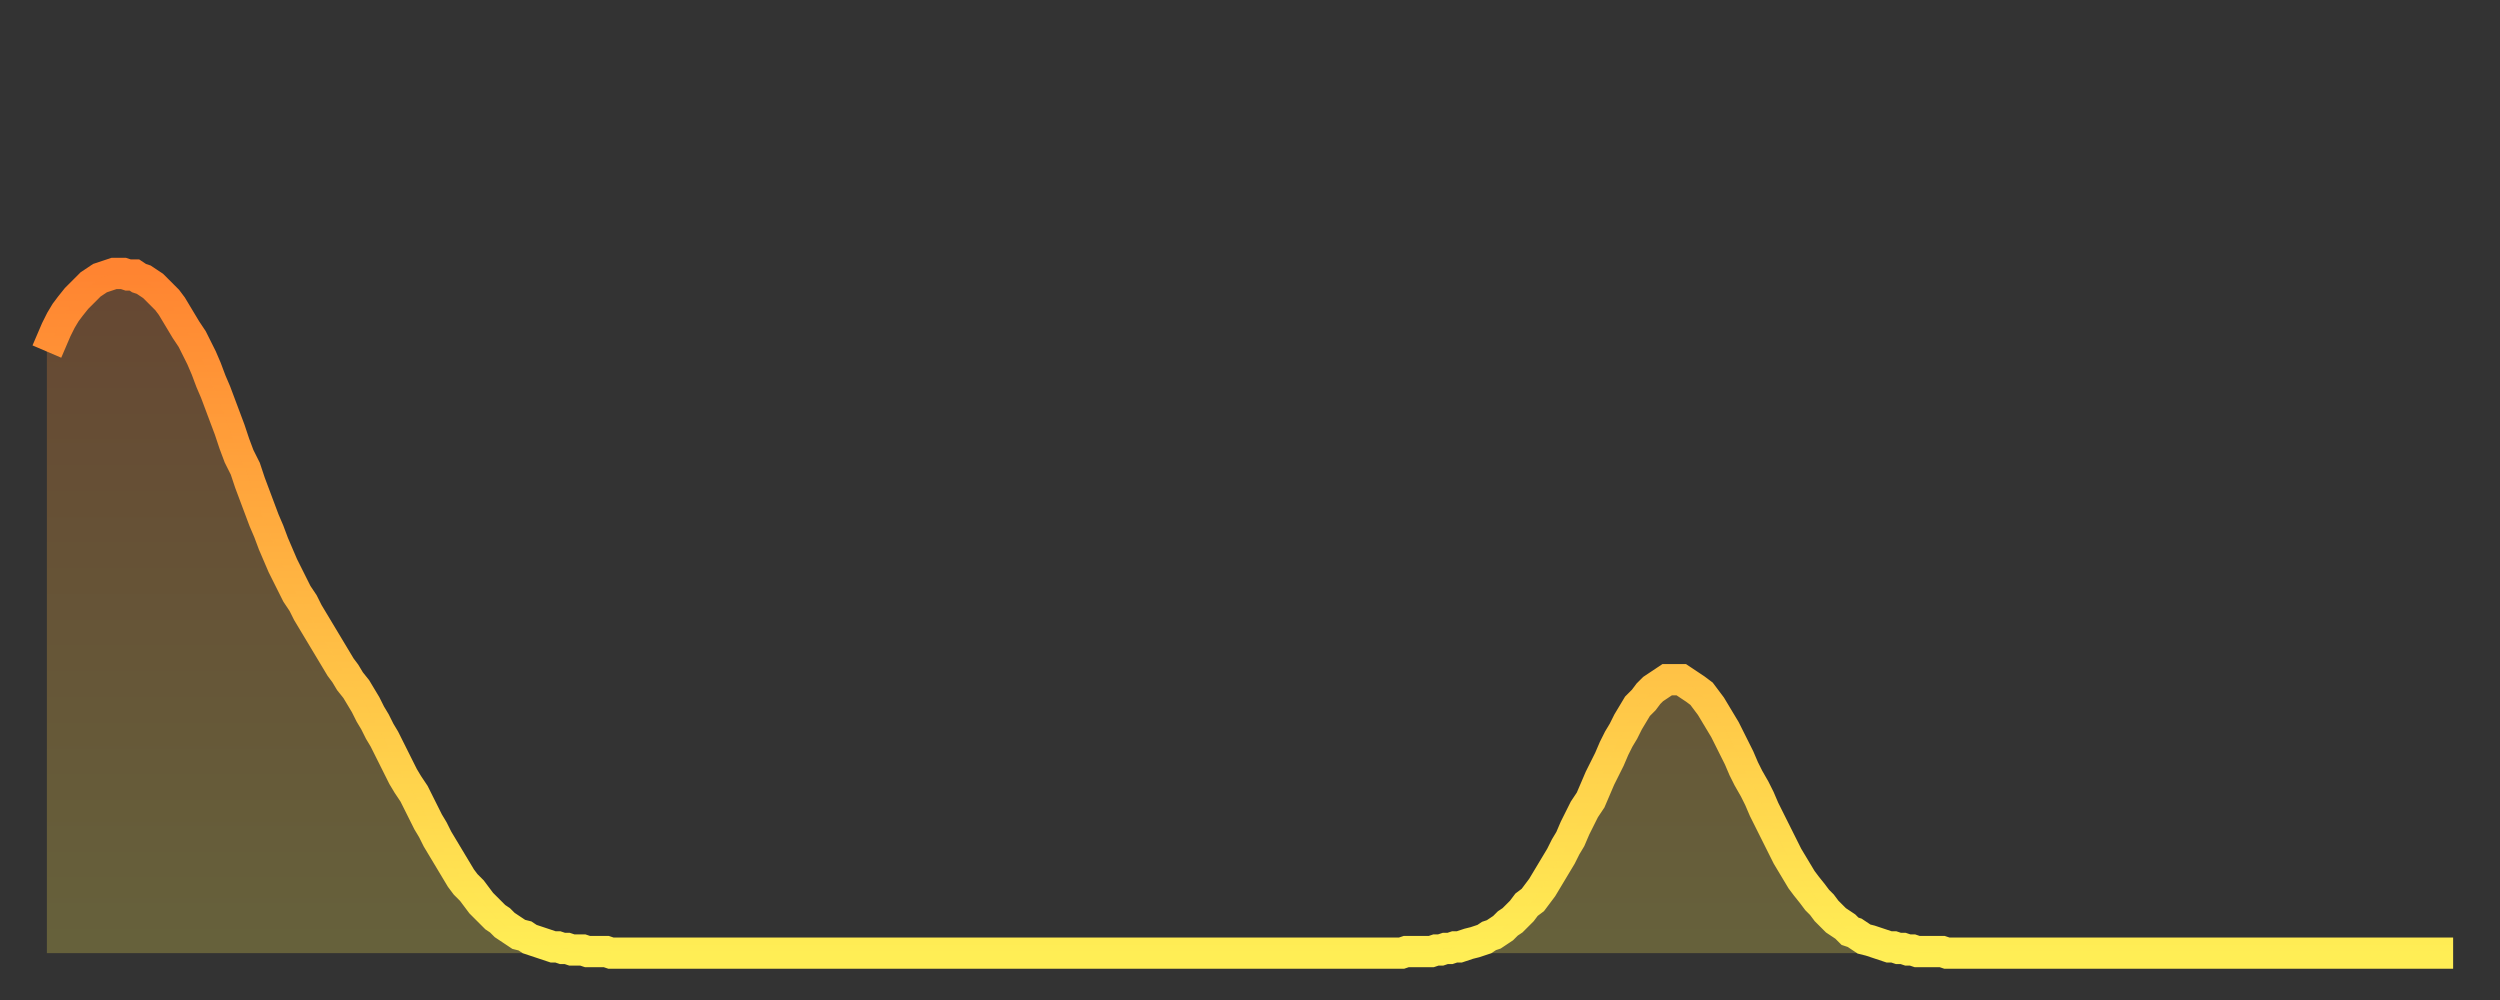 <?xml version="1.0" encoding="utf-8" ?>
<svg baseProfile="full" height="64" version="1.1" width="160" xmlns="http://www.w3.org/2000/svg" xmlns:ev="http://www.w3.org/2001/xml-events" xmlns:xlink="http://www.w3.org/1999/xlink"><rect width="100%" height="100%" fill="#333333" stroke="none"/><defs><linearGradient id="id20060" x1="0" x2="0" y1="0" y2="1"><stop offset="0%" stop-color="#ff8431" /><stop offset="50%" stop-color="#ffb943" /><stop offset="100%" stop-color="#ffee55" /></linearGradient></defs><g transform="translate(3,3)"><g><path d="M 0.0 19.5 0.3 18.8 0.6 18.1 0.9 17.5 1.2 17.0 1.5 16.6 1.9 16.1 2.2 15.8 2.5 15.5 2.8 15.2 3.1 15.0 3.4 14.8 3.7 14.7 4.0 14.6 4.3 14.5 4.6 14.5 4.9 14.5 5.2 14.6 5.6 14.6 5.9 14.8 6.2 14.9 6.5 15.1 6.8 15.3 7.1 15.6 7.4 15.9 7.7 16.2 8.0 16.6 8.3 17.1 8.6 17.6 8.9 18.1 9.3 18.7 9.6 19.3 9.9 19.9 10.2 20.6 10.5 21.4 10.8 22.1 11.1 22.9 11.4 23.7 11.7 24.5 12.0 25.4 12.3 26.2 12.7 27.0 13.0 27.9 13.3 28.7 13.6 29.5 13.9 30.3 14.2 31.0 14.5 31.8 14.8 32.5 15.1 33.2 15.4 33.8 15.7 34.4 16.0 35.0 16.4 35.6 16.7 36.2 17.0 36.7 17.3 37.2 17.6 37.7 17.9 38.2 18.2 38.7 18.5 39.2 18.8 39.7 19.1 40.1 19.4 40.6 19.8 41.1 20.1 41.6 20.4 42.1 20.7 42.7 21.0 43.2 21.3 43.8 21.6 44.3 21.9 44.9 22.2 45.5 22.5 46.1 22.8 46.7 23.1 47.2 23.5 47.8 23.8 48.4 24.1 49.0 24.4 49.6 24.7 50.1 25.0 50.7 25.3 51.2 25.6 51.7 25.9 52.2 26.2 52.7 26.5 53.2 26.8 53.6 27.2 54.0 27.5 54.4 27.8 54.8 28.1 55.1 28.4 55.4 28.7 55.7 29.0 55.9 29.3 56.2 29.6 56.4 29.9 56.6 30.2 56.8 30.6 56.9 30.9 57.1 31.2 57.2 31.5 57.3 31.8 57.4 32.1 57.5 32.4 57.6 32.7 57.6 33.0 57.7 33.3 57.7 33.6 57.8 33.9 57.8 34.3 57.8 34.6 57.9 34.9 57.9 35.2 57.9 35.5 57.9 35.8 57.9 36.1 58.0 36.4 58.0 36.7 58.0 37.0 58.0 37.3 58.0 37.7 58.0 38.0 58.0 38.3 58.0 38.6 58.0 38.9 58.0 39.2 58.0 39.5 58.0 39.8 58.0 40.1 58.0 40.4 58.0 40.7 58.0 41.0 58.0 41.4 58.0 41.7 58.0 42.0 58.0 42.3 58.0 42.6 58.0 42.9 58.0 43.2 58.0 43.5 58.0 43.8 58.0 44.1 58.0 44.4 58.0 44.7 58.0 45.1 58.0 45.4 58.0 45.7 58.0 46.0 58.0 46.3 58.0 46.6 58.0 46.9 58.0 47.2 58.0 47.5 58.0 47.8 58.0 48.1 58.0 48.5 58.0 48.8 58.0 49.1 58.0 49.4 58.0 49.7 58.0 50.0 58.0 50.3 58.0 50.6 58.0 50.9 58.0 51.2 58.0 51.5 58.0 51.8 58.0 52.2 58.0 52.5 58.0 52.8 58.0 53.1 58.0 53.4 58.0 53.7 58.0 54.0 58.0 54.3 58.0 54.6 58.0 54.9 58.0 55.2 58.0 55.6 58.0 55.9 58.0 56.2 58.0 56.5 58.0 56.8 58.0 57.1 58.0 57.4 58.0 57.7 58.0 58.0 58.0 58.3 58.0 58.6 58.0 58.9 58.0 59.3 58.0 59.6 58.0 59.9 58.0 60.2 58.0 60.5 58.0 60.8 58.0 61.1 58.0 61.4 58.0 61.7 58.0 62.0 58.0 62.3 58.0 62.6 58.0 63.0 58.0 63.3 58.0 63.6 58.0 63.9 58.0 64.2 58.0 64.5 58.0 64.8 58.0 65.1 58.0 65.4 58.0 65.7 58.0 66.0 58.0 66.4 58.0 66.7 58.0 67.0 58.0 67.3 58.0 67.6 58.0 67.9 58.0 68.2 58.0 68.5 58.0 68.8 58.0 69.1 58.0 69.4 58.0 69.7 58.0 70.1 58.0 70.4 58.0 70.7 58.0 71.0 58.0 71.3 58.0 71.6 58.0 71.9 58.0 72.2 58.0 72.5 58.0 72.8 58.0 73.1 58.0 73.5 58.0 73.8 58.0 74.1 58.0 74.4 58.0 74.7 58.0 75.0 58.0 75.3 58.0 75.6 58.0 75.9 58.0 76.2 58.0 76.5 58.0 76.8 58.0 77.2 58.0 77.5 58.0 77.8 58.0 78.1 58.0 78.4 58.0 78.7 58.0 79.0 58.0 79.3 58.0 79.6 58.0 79.9 58.0 80.2 58.0 80.5 58.0 80.9 58.0 81.2 58.0 81.5 58.0 81.8 58.0 82.1 58.0 82.4 58.0 82.7 58.0 83.0 58.0 83.3 58.0 83.6 58.0 83.9 58.0 84.3 58.0 84.6 58.0 84.9 58.0 85.2 58.0 85.5 58.0 85.8 58.0 86.1 58.0 86.4 58.0 86.7 58.0 87.0 57.9 87.3 57.9 87.6 57.9 88.0 57.9 88.3 57.9 88.6 57.9 88.9 57.8 89.2 57.8 89.5 57.7 89.8 57.7 90.1 57.6 90.4 57.6 90.7 57.5 91.0 57.4 91.4 57.3 91.7 57.2 92.0 57.1 92.3 56.9 92.6 56.8 92.9 56.6 93.2 56.4 93.5 56.1 93.8 55.9 94.1 55.6 94.4 55.3 94.7 54.9 95.1 54.6 95.4 54.2 95.7 53.8 96.0 53.3 96.3 52.8 96.6 52.3 96.9 51.8 97.2 51.2 97.5 50.7 97.8 50.0 98.1 49.4 98.4 48.8 98.8 48.2 99.1 47.5 99.4 46.8 99.7 46.2 100.0 45.6 100.3 44.9 100.6 44.3 100.9 43.8 101.2 43.2 101.5 42.7 101.8 42.2 102.2 41.8 102.5 41.4 102.8 41.1 103.1 40.9 103.4 40.7 103.7 40.5 104.0 40.5 104.3 40.5 104.6 40.5 104.9 40.7 105.2 40.9 105.5 41.1 105.9 41.4 106.2 41.8 106.5 42.2 106.8 42.7 107.1 43.2 107.4 43.7 107.7 44.3 108.0 44.9 108.3 45.5 108.6 46.2 108.9 46.8 109.3 47.5 109.6 48.1 109.9 48.8 110.2 49.4 110.5 50.0 110.8 50.6 111.1 51.2 111.4 51.8 111.7 52.3 112.0 52.8 112.3 53.3 112.6 53.7 113.0 54.2 113.3 54.6 113.6 54.9 113.9 55.3 114.2 55.6 114.5 55.9 114.8 56.1 115.1 56.3 115.4 56.6 115.7 56.7 116.0 56.9 116.3 57.1 116.7 57.2 117.0 57.3 117.3 57.4 117.6 57.5 117.9 57.6 118.2 57.6 118.5 57.7 118.8 57.7 119.1 57.8 119.4 57.8 119.7 57.9 120.1 57.9 120.4 57.9 120.7 57.9 121.0 57.9 121.3 57.9 121.6 58.0 121.9 58.0 122.2 58.0 122.5 58.0 122.8 58.0 123.1 58.0 123.4 58.0 123.8 58.0 124.1 58.0 124.4 58.0 124.7 58.0 125.0 58.0 125.3 58.0 125.6 58.0 125.9 58.0 126.2 58.0 126.5 58.0 126.8 58.0 127.2 58.0 127.5 58.0 127.8 58.0 128.1 58.0 128.4 58.0 128.7 58.0 129.0 58.0 129.3 58.0 129.6 58.0 129.9 58.0 130.2 58.0 130.5 58.0 130.9 58.0 131.2 58.0 131.5 58.0 131.8 58.0 132.1 58.0 132.4 58.0 132.7 58.0 133.0 58.0 133.3 58.0 133.6 58.0 133.9 58.0 134.2 58.0 134.6 58.0 134.9 58.0 135.2 58.0 135.5 58.0 135.8 58.0 136.1 58.0 136.4 58.0 136.7 58.0 137.0 58.0 137.3 58.0 137.6 58.0 138.0 58.0 138.3 58.0 138.6 58.0 138.9 58.0 139.2 58.0 139.5 58.0 139.8 58.0 140.1 58.0 140.4 58.0 140.7 58.0 141.0 58.0 141.3 58.0 141.7 58.0 142.0 58.0 142.3 58.0 142.6 58.0 142.9 58.0 143.2 58.0 143.5 58.0 143.8 58.0 144.1 58.0 144.4 58.0 144.7 58.0 145.1 58.0 145.4 58.0 145.7 58.0 146.0 58.0 146.3 58.0 146.6 58.0 146.9 58.0 147.2 58.0 147.5 58.0 147.8 58.0 148.1 58.0 148.4 58.0 148.8 58.0 149.1 58.0 149.4 58.0 149.7 58.0 150.0 58.0 150.3 58.0 150.6 58.0 150.9 58.0 151.2 58.0 151.5 58.0 151.8 58.0 152.1 58.0 152.5 58.0 152.8 58.0 153.1 58.0 153.4 58.0 153.7 58.0 154.0 58.0" fill="none" id="graph-curve" opacity="1" stroke="url(#id20060)" stroke-width="2" /><path d="M 0 58 L 0.0 19.5 0.3 18.8 0.6 18.1 0.9 17.5 1.2 17.0 1.5 16.6 1.9 16.1 2.2 15.8 2.5 15.5 2.8 15.2 3.1 15.0 3.4 14.8 3.7 14.7 4.0 14.6 4.3 14.5 4.6 14.5 4.9 14.5 5.2 14.6 5.6 14.6 5.9 14.8 6.2 14.9 6.5 15.1 6.8 15.3 7.1 15.6 7.4 15.9 7.7 16.2 8.0 16.6 8.3 17.1 8.6 17.6 8.9 18.1 9.3 18.7 9.6 19.3 9.9 19.9 10.2 20.6 10.5 21.4 10.8 22.1 11.1 22.9 11.4 23.7 11.7 24.5 12.0 25.4 12.3 26.2 12.7 27.0 13.0 27.9 13.3 28.7 13.6 29.5 13.9 30.3 14.2 31.0 14.5 31.8 14.8 32.5 15.1 33.2 15.4 33.8 15.7 34.4 16.0 35.0 16.4 35.6 16.7 36.2 17.0 36.7 17.3 37.2 17.6 37.7 17.9 38.2 18.2 38.7 18.5 39.2 18.8 39.7 19.1 40.1 19.4 40.6 19.8 41.1 20.1 41.6 20.4 42.1 20.7 42.7 21.0 43.2 21.3 43.8 21.6 44.3 21.9 44.9 22.2 45.5 22.5 46.1 22.8 46.7 23.1 47.2 23.5 47.8 23.8 48.4 24.1 49.0 24.4 49.6 24.7 50.1 25.0 50.7 25.3 51.2 25.6 51.7 25.9 52.2 26.2 52.7 26.5 53.2 26.8 53.6 27.2 54.0 27.5 54.4 27.8 54.8 28.1 55.1 28.4 55.4 28.7 55.7 29.0 55.9 29.3 56.2 29.6 56.4 29.9 56.6 30.2 56.8 30.6 56.9 30.9 57.1 31.2 57.2 31.5 57.3 31.8 57.4 32.1 57.5 32.4 57.6 32.7 57.6 33.0 57.7 33.3 57.7 33.6 57.8 33.9 57.8 34.3 57.8 34.6 57.9 34.9 57.9 35.2 57.9 35.5 57.9 35.8 57.9 36.1 58.0 36.4 58.0 36.7 58.0 37.0 58.0 37.3 58.0 37.7 58.0 38.0 58.0 38.3 58.0 38.6 58.0 38.9 58.0 39.2 58.0 39.5 58.0 39.8 58.0 40.1 58.0 40.4 58.0 40.7 58.0 41.0 58.0 41.4 58.0 41.7 58.0 42.0 58.0 42.3 58.0 42.6 58.0 42.9 58.0 43.2 58.0 43.5 58.0 43.8 58.0 44.1 58.0 44.4 58.0 44.7 58.0 45.1 58.0 45.4 58.0 45.7 58.0 46.0 58.0 46.3 58.0 46.6 58.0 46.9 58.0 47.2 58.0 47.5 58.0 47.8 58.0 48.1 58.0 48.5 58.0 48.8 58.0 49.1 58.0 49.4 58.0 49.7 58.0 50.0 58.0 50.3 58.0 50.6 58.0 50.9 58.0 51.2 58.0 51.5 58.0 51.8 58.0 52.2 58.0 52.5 58.0 52.8 58.0 53.1 58.0 53.4 58.0 53.7 58.0 54.0 58.0 54.3 58.0 54.6 58.0 54.9 58.0 55.2 58.0 55.6 58.0 55.9 58.0 56.2 58.0 56.5 58.0 56.8 58.0 57.1 58.0 57.4 58.0 57.7 58.0 58.0 58.0 58.3 58.0 58.6 58.0 58.9 58.0 59.3 58.0 59.6 58.0 59.9 58.0 60.2 58.0 60.5 58.0 60.8 58.0 61.1 58.0 61.4 58.0 61.7 58.0 62.0 58.0 62.3 58.0 62.6 58.0 63.0 58.0 63.3 58.0 63.6 58.0 63.9 58.0 64.2 58.0 64.5 58.0 64.8 58.0 65.1 58.0 65.4 58.0 65.7 58.0 66.0 58.0 66.4 58.0 66.7 58.0 67.0 58.0 67.3 58.0 67.6 58.0 67.9 58.0 68.2 58.0 68.5 58.0 68.8 58.0 69.1 58.0 69.4 58.0 69.7 58.0 70.1 58.0 70.4 58.0 70.7 58.0 71.0 58.0 71.3 58.0 71.6 58.0 71.9 58.0 72.2 58.0 72.5 58.0 72.8 58.0 73.1 58.0 73.5 58.0 73.8 58.0 74.1 58.0 74.4 58.0 74.7 58.0 75.0 58.0 75.3 58.0 75.6 58.0 75.9 58.0 76.2 58.0 76.5 58.0 76.8 58.0 77.2 58.0 77.5 58.0 77.8 58.0 78.1 58.0 78.4 58.0 78.7 58.0 79.0 58.0 79.3 58.0 79.6 58.0 79.9 58.0 80.2 58.0 80.5 58.0 80.9 58.0 81.2 58.0 81.5 58.0 81.8 58.0 82.1 58.0 82.4 58.0 82.7 58.0 83.0 58.0 83.3 58.0 83.6 58.0 83.9 58.0 84.3 58.0 84.6 58.0 84.9 58.0 85.2 58.0 85.5 58.0 85.8 58.0 86.1 58.0 86.4 58.0 86.7 58.0 87.0 57.9 87.3 57.9 87.6 57.9 88.0 57.9 88.3 57.9 88.6 57.9 88.9 57.8 89.2 57.8 89.5 57.7 89.8 57.7 90.1 57.6 90.4 57.6 90.7 57.5 91.0 57.4 91.4 57.3 91.7 57.2 92.0 57.1 92.3 56.9 92.6 56.8 92.9 56.6 93.2 56.4 93.5 56.1 93.8 55.9 94.1 55.6 94.4 55.3 94.7 54.9 95.1 54.6 95.4 54.2 95.7 53.8 96.0 53.3 96.3 52.8 96.6 52.3 96.9 51.8 97.2 51.2 97.5 50.7 97.8 50.0 98.1 49.4 98.4 48.8 98.8 48.2 99.1 47.5 99.4 46.8 99.7 46.2 100.0 45.6 100.3 44.9 100.6 44.3 100.9 43.8 101.2 43.2 101.5 42.7 101.8 42.2 102.2 41.8 102.5 41.4 102.8 41.1 103.1 40.9 103.4 40.7 103.7 40.5 104.0 40.5 104.3 40.5 104.6 40.5 104.9 40.7 105.2 40.9 105.5 41.1 105.9 41.4 106.2 41.8 106.5 42.2 106.8 42.7 107.1 43.2 107.4 43.7 107.7 44.3 108.0 44.9 108.3 45.5 108.6 46.2 108.9 46.8 109.3 47.5 109.6 48.1 109.9 48.8 110.2 49.4 110.5 50.0 110.8 50.6 111.1 51.2 111.4 51.8 111.7 52.3 112.0 52.8 112.3 53.3 112.6 53.7 113.0 54.2 113.3 54.6 113.6 54.9 113.9 55.3 114.2 55.6 114.5 55.9 114.8 56.1 115.1 56.3 115.4 56.6 115.7 56.7 116.0 56.9 116.3 57.1 116.7 57.2 117.0 57.3 117.3 57.4 117.6 57.5 117.9 57.6 118.2 57.6 118.5 57.7 118.8 57.7 119.1 57.8 119.4 57.8 119.7 57.9 120.1 57.9 120.4 57.9 120.7 57.9 121.0 57.9 121.3 57.9 121.6 58.0 121.9 58.0 122.2 58.0 122.5 58.0 122.8 58.0 123.1 58.0 123.4 58.0 123.8 58.0 124.1 58.0 124.4 58.0 124.7 58.0 125.0 58.0 125.3 58.0 125.6 58.0 125.9 58.0 126.2 58.0 126.5 58.0 126.8 58.0 127.2 58.0 127.5 58.0 127.8 58.0 128.1 58.0 128.4 58.0 128.7 58.0 129.0 58.0 129.3 58.0 129.6 58.0 129.9 58.0 130.2 58.0 130.5 58.0 130.9 58.0 131.2 58.0 131.5 58.0 131.8 58.0 132.1 58.0 132.4 58.0 132.7 58.0 133.0 58.0 133.3 58.0 133.6 58.0 133.9 58.0 134.2 58.0 134.6 58.0 134.9 58.0 135.2 58.0 135.5 58.0 135.8 58.0 136.1 58.0 136.4 58.0 136.7 58.0 137.0 58.0 137.3 58.0 137.6 58.0 138.0 58.0 138.3 58.0 138.6 58.0 138.9 58.0 139.2 58.0 139.5 58.0 139.8 58.0 140.1 58.0 140.4 58.0 140.7 58.0 141.0 58.0 141.3 58.0 141.7 58.0 142.0 58.0 142.3 58.0 142.6 58.0 142.9 58.0 143.2 58.0 143.5 58.0 143.8 58.0 144.1 58.0 144.4 58.0 144.7 58.0 145.1 58.0 145.4 58.0 145.7 58.0 146.0 58.0 146.3 58.0 146.6 58.0 146.9 58.0 147.2 58.0 147.5 58.0 147.8 58.0 148.1 58.0 148.4 58.0 148.8 58.0 149.1 58.0 149.4 58.0 149.7 58.0 150.0 58.0 150.3 58.0 150.6 58.0 150.9 58.0 151.2 58.0 151.5 58.0 151.8 58.0 152.1 58.0 152.5 58.0 152.8 58.0 153.1 58.0 153.4 58.0 153.7 58.0 154.0 58.0 154 58" fill="url(#id20060)" fill-opacity=".25" id="graph-shadow" /></g></g></svg>